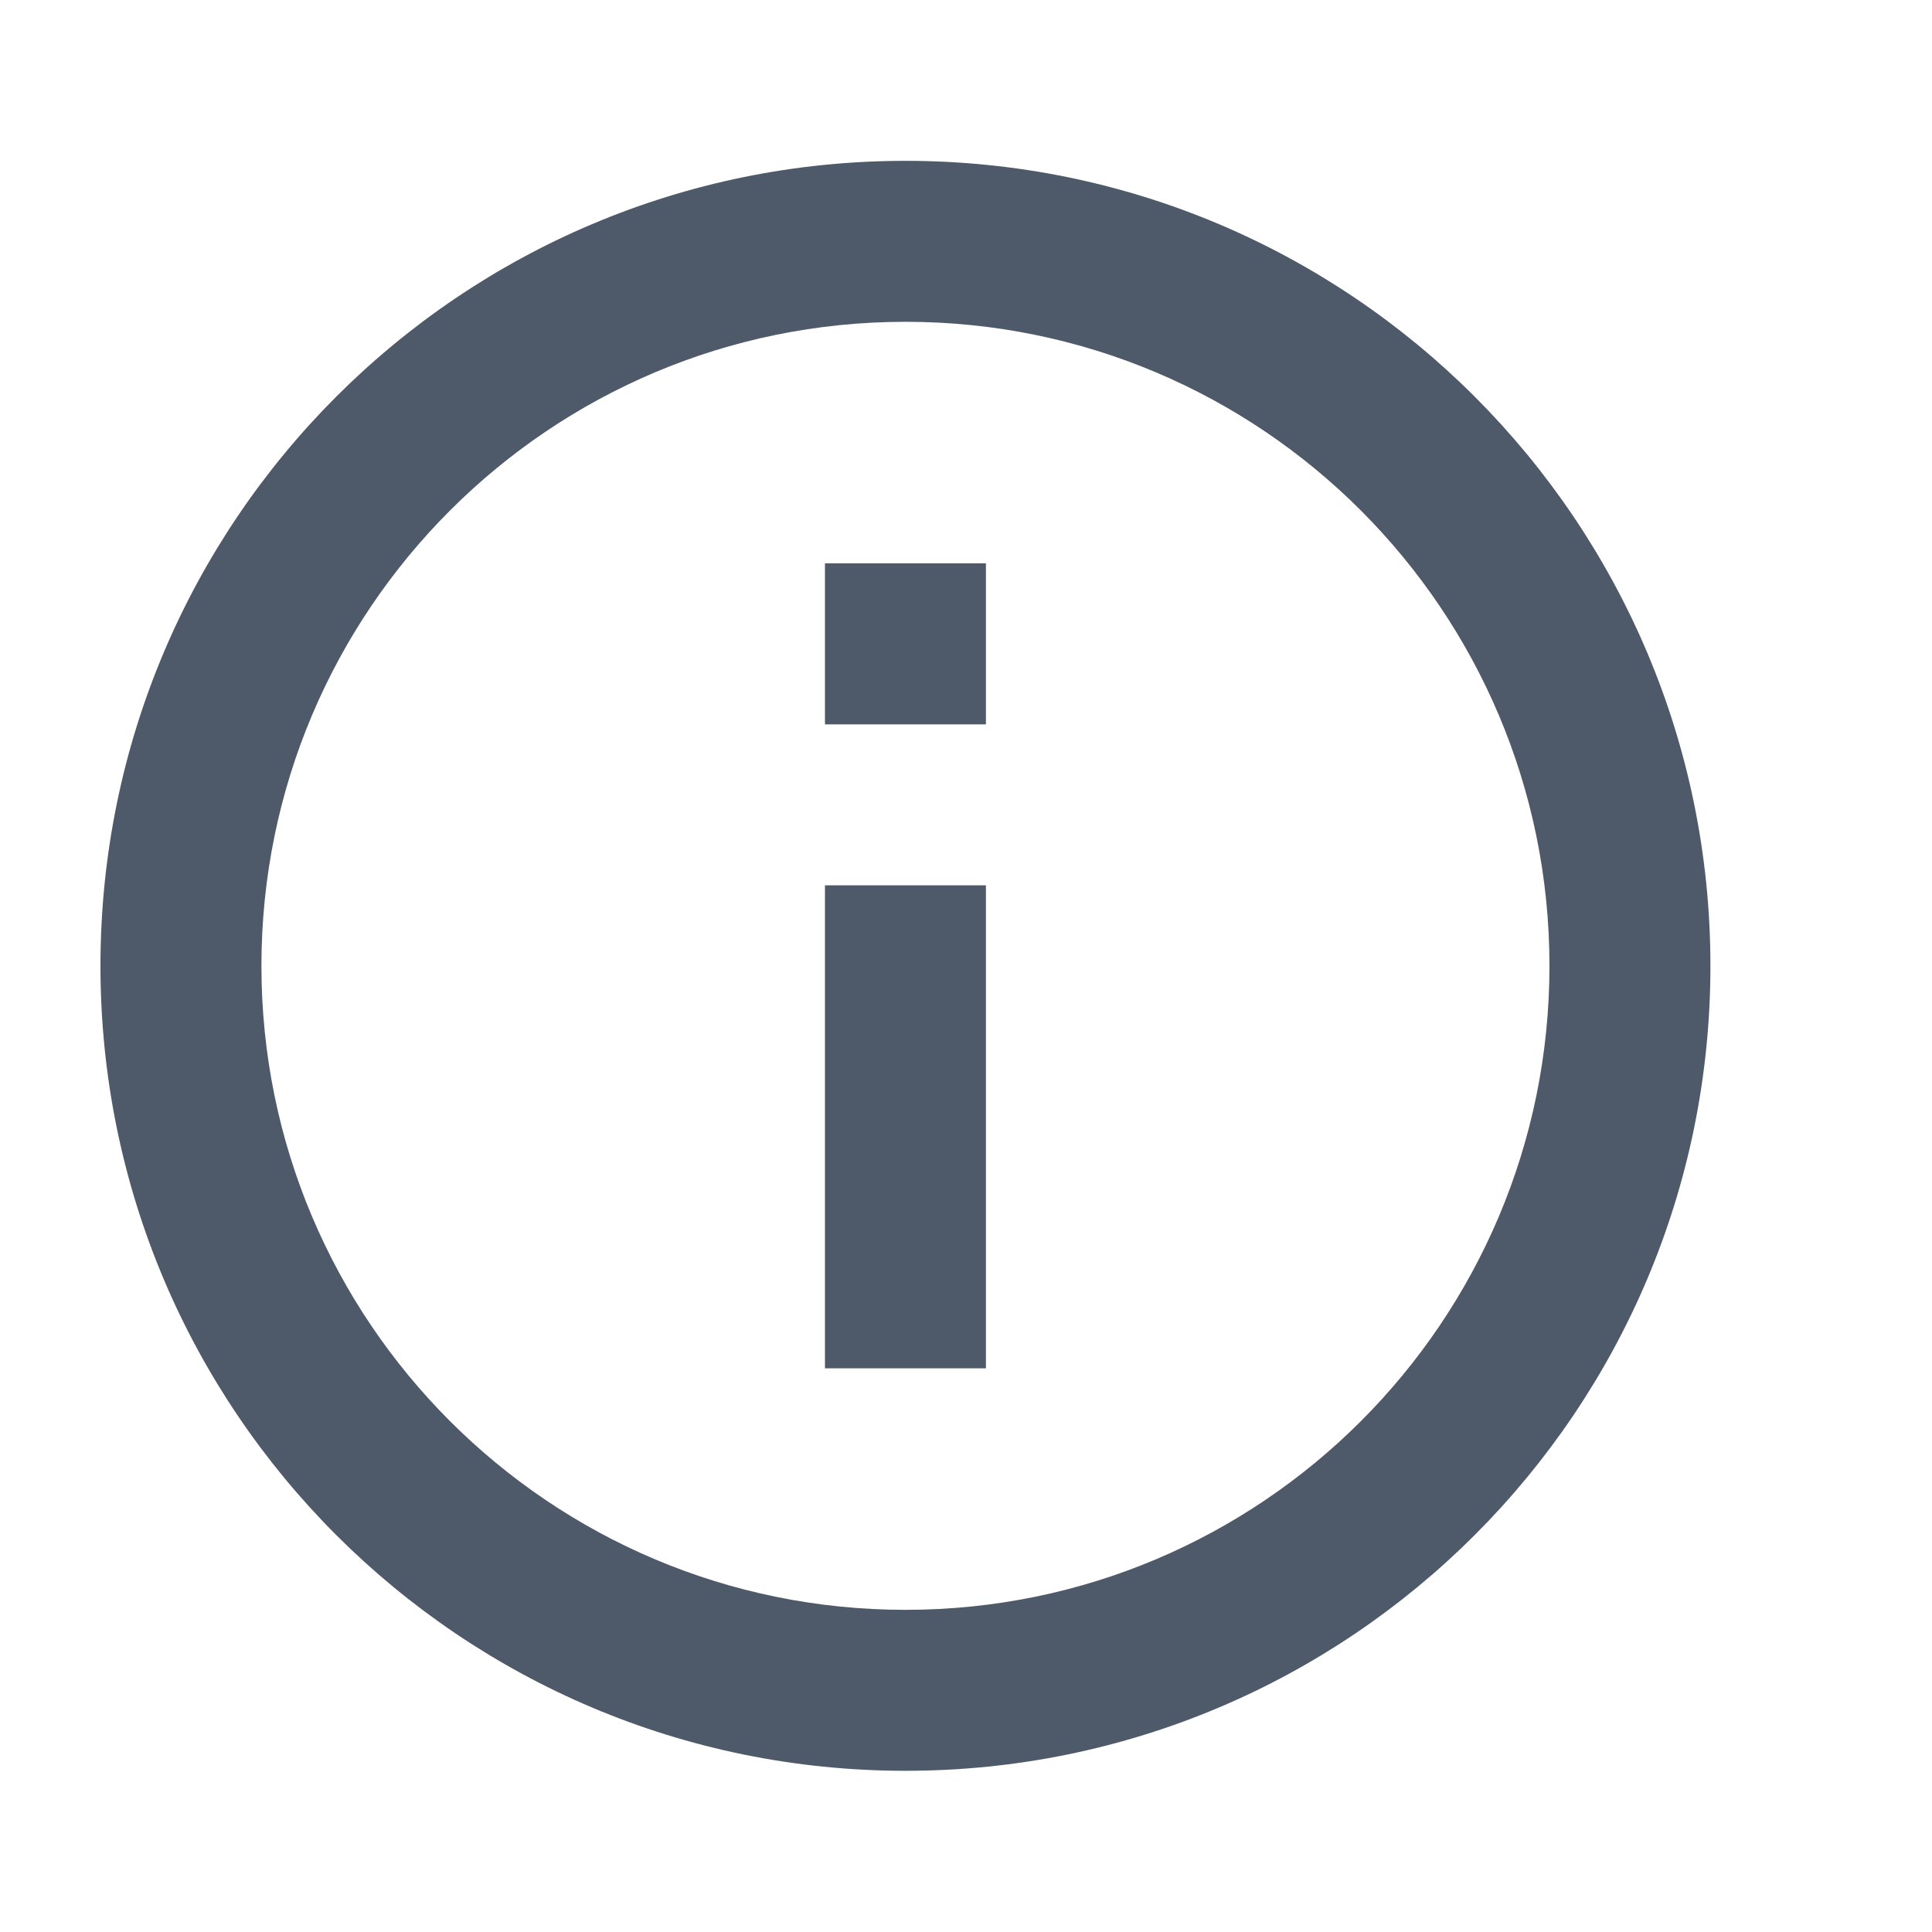 <svg width="16" height="16" viewBox="0 0 16 16" fill="none" xmlns="http://www.w3.org/2000/svg">
<path d="M7.499 14.665C3.817 14.665 0.832 11.681 0.832 7.999C0.832 4.317 3.817 1.332 7.499 1.332C11.181 1.332 14.165 4.317 14.165 7.999C14.165 11.681 11.181 14.665 7.499 14.665ZM7.499 13.332C10.444 13.332 12.832 10.944 12.832 7.999C12.832 5.053 10.444 2.665 7.499 2.665C4.553 2.665 2.165 5.053 2.165 7.999C2.165 10.944 4.553 13.332 7.499 13.332ZM6.832 4.665H8.165V5.999H6.832V4.665ZM6.832 7.332H8.165V11.332H6.832V7.332Z" fill="#4E5969"/>
</svg>
